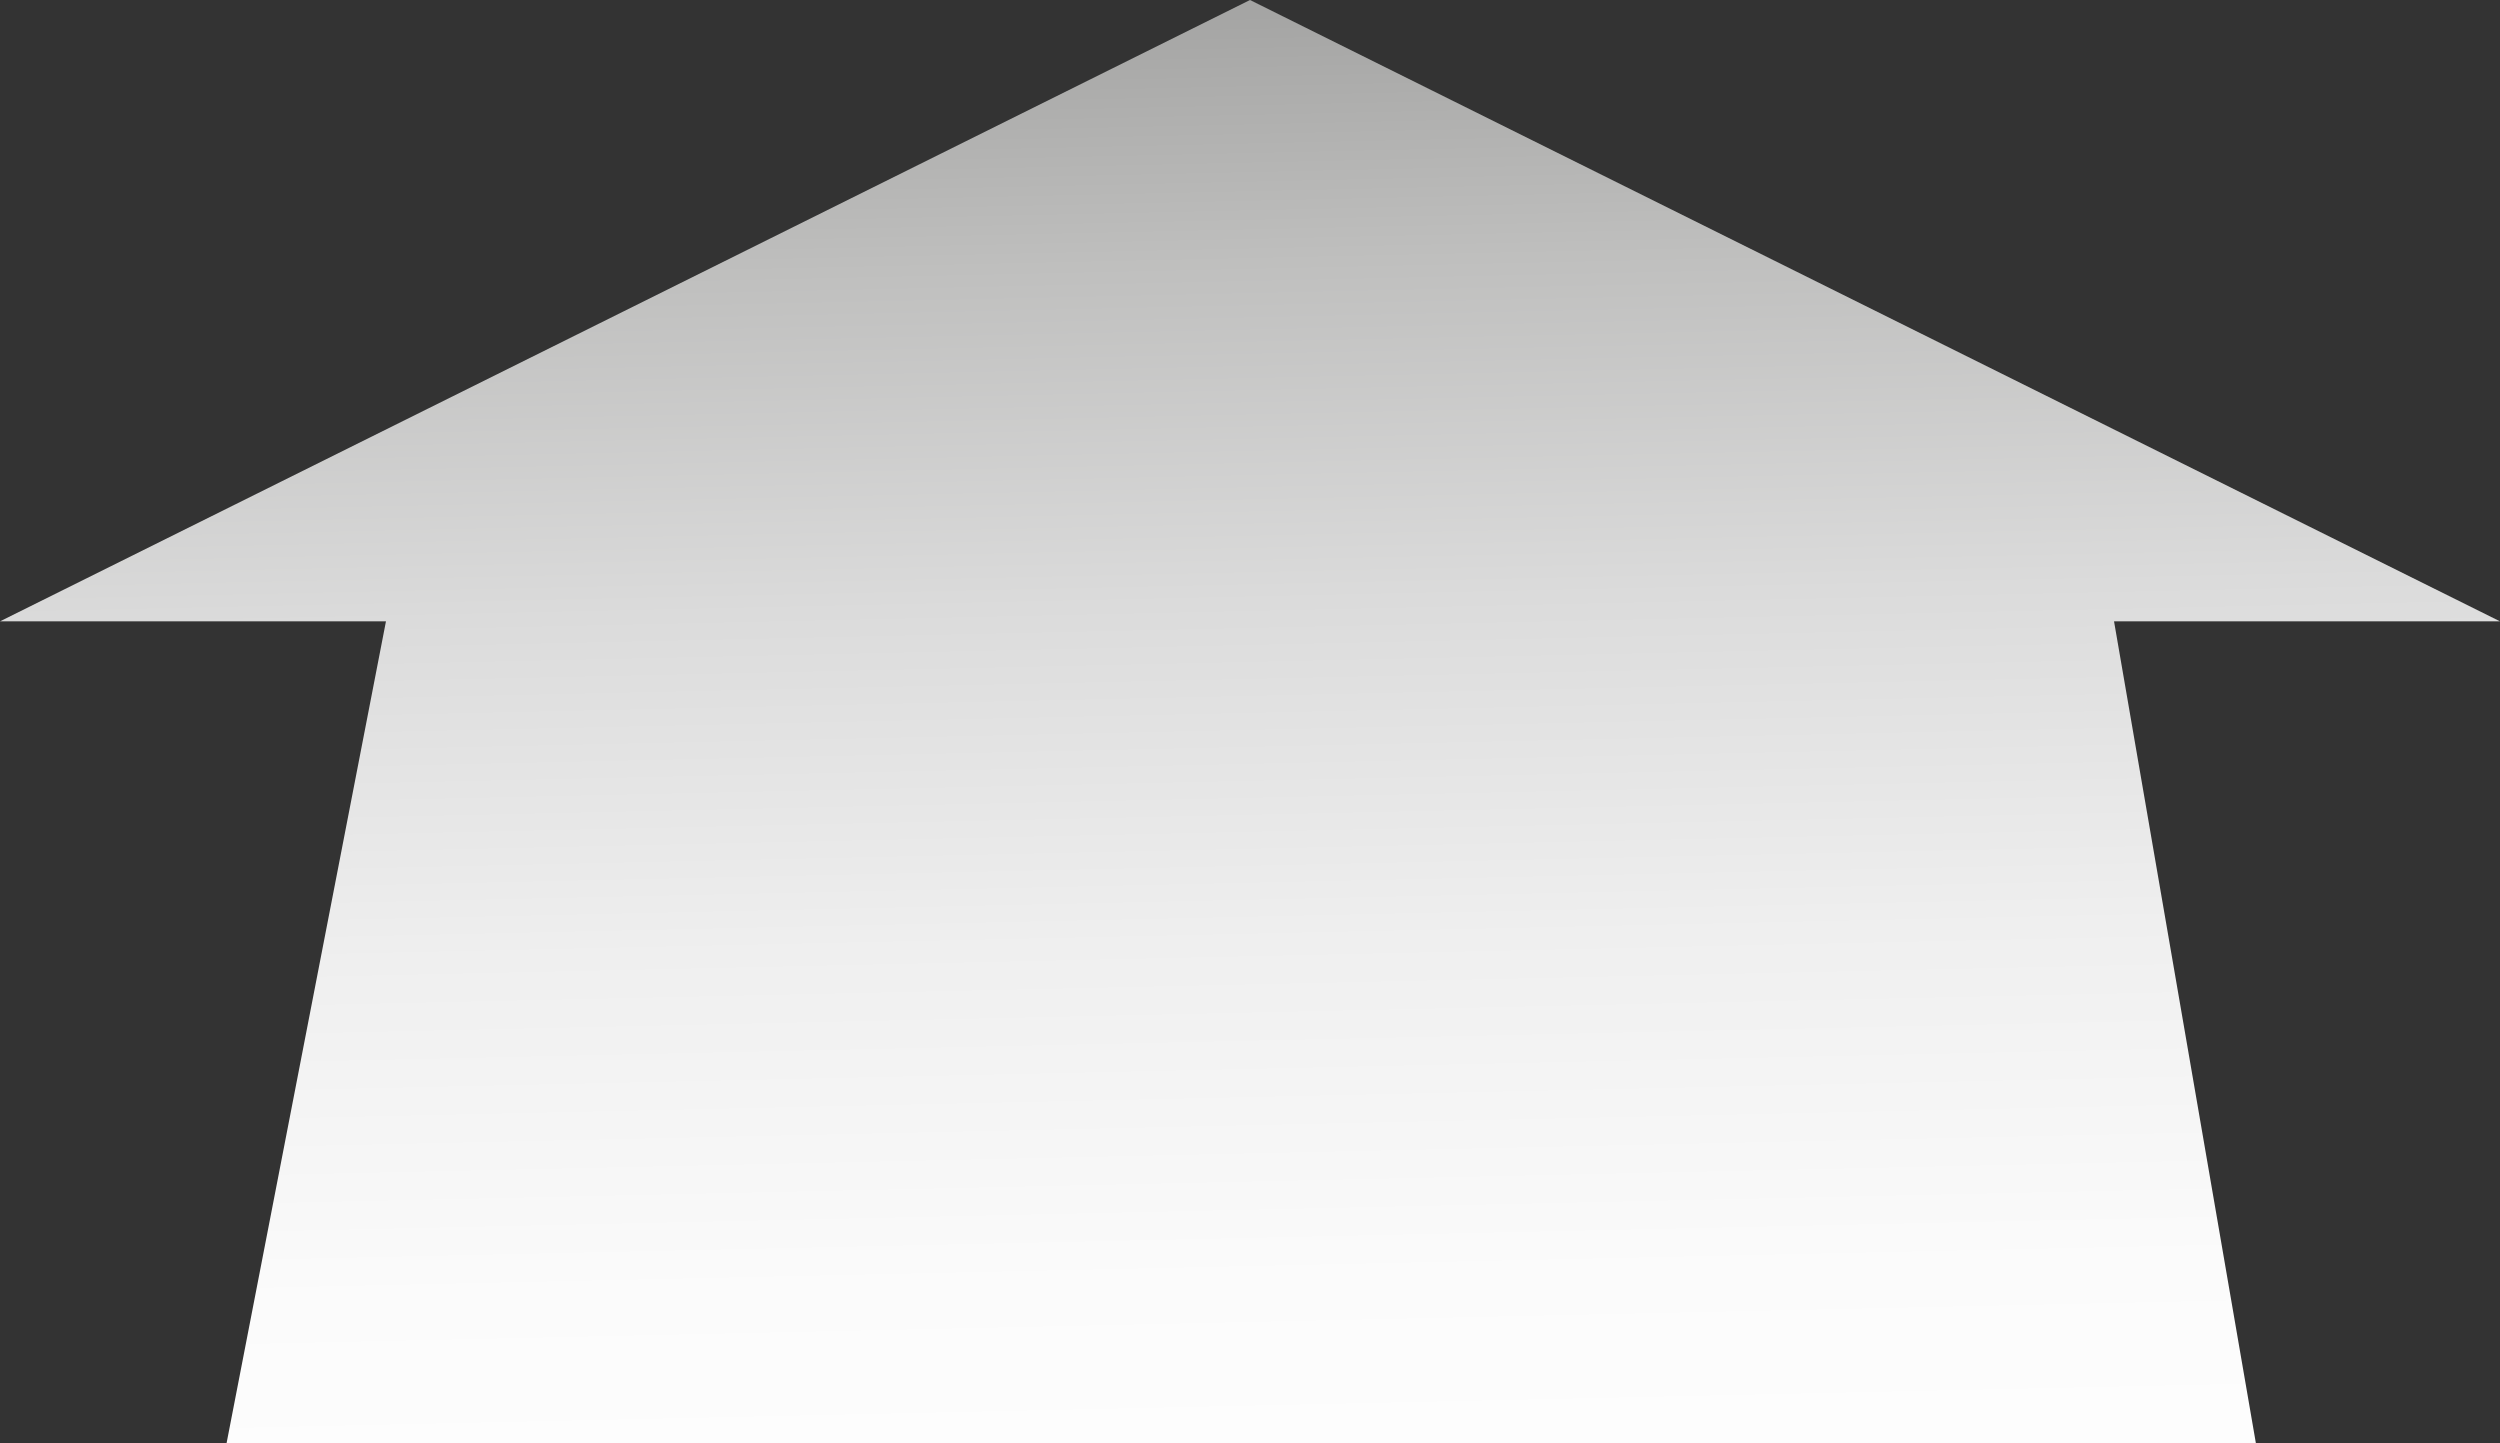 <?xml version="1.0" encoding="utf-8"?>
<!-- Generator: Adobe Illustrator 27.0.0, SVG Export Plug-In . SVG Version: 6.00 Build 0)  -->
<svg version="1.1" id="Layer_1" xmlns="http://www.w3.org/2000/svg" xmlns:xlink="http://www.w3.org/1999/xlink" x="0px" y="0px"
	 viewBox="0 0 171 98.7" style="enable-background:new 0 0 171 98.7;" xml:space="preserve">
<rect x="0" y="0" width="171" height="98.7" fill="#333333" stroke="none"/>
<style type="text/css">
	.st0{fill:url(#SVGID_1_);}
</style>
<linearGradient id="SVGID_1_" gradientUnits="userSpaceOnUse" x1="84.028" y1="-11.69" x2="86.555" y2="103.281" gradientTransform="matrix(-1 0 0 -1 171.042 98.73)">
	<stop  offset="0" style="stop-color:#FFFFFF"/>
	<stop  offset="0.199" style="stop-color:#FBFBFB"/>
	<stop  offset="0.4" style="stop-color:#EFEFEF"/>
	<stop  offset="0.602" style="stop-color:#DBDBDB"/>
	<stop  offset="0.804" style="stop-color:#BFBFBE"/>
	<stop  offset="0.997" style="stop-color:#9D9D9C"/>
</linearGradient>
<polygon class="st0" points="26.4,42.5 15.5,98.7 154.3,98.7 144.6,42.5 171,42.5 85.5,0 0,42.5 "/>
</svg>
